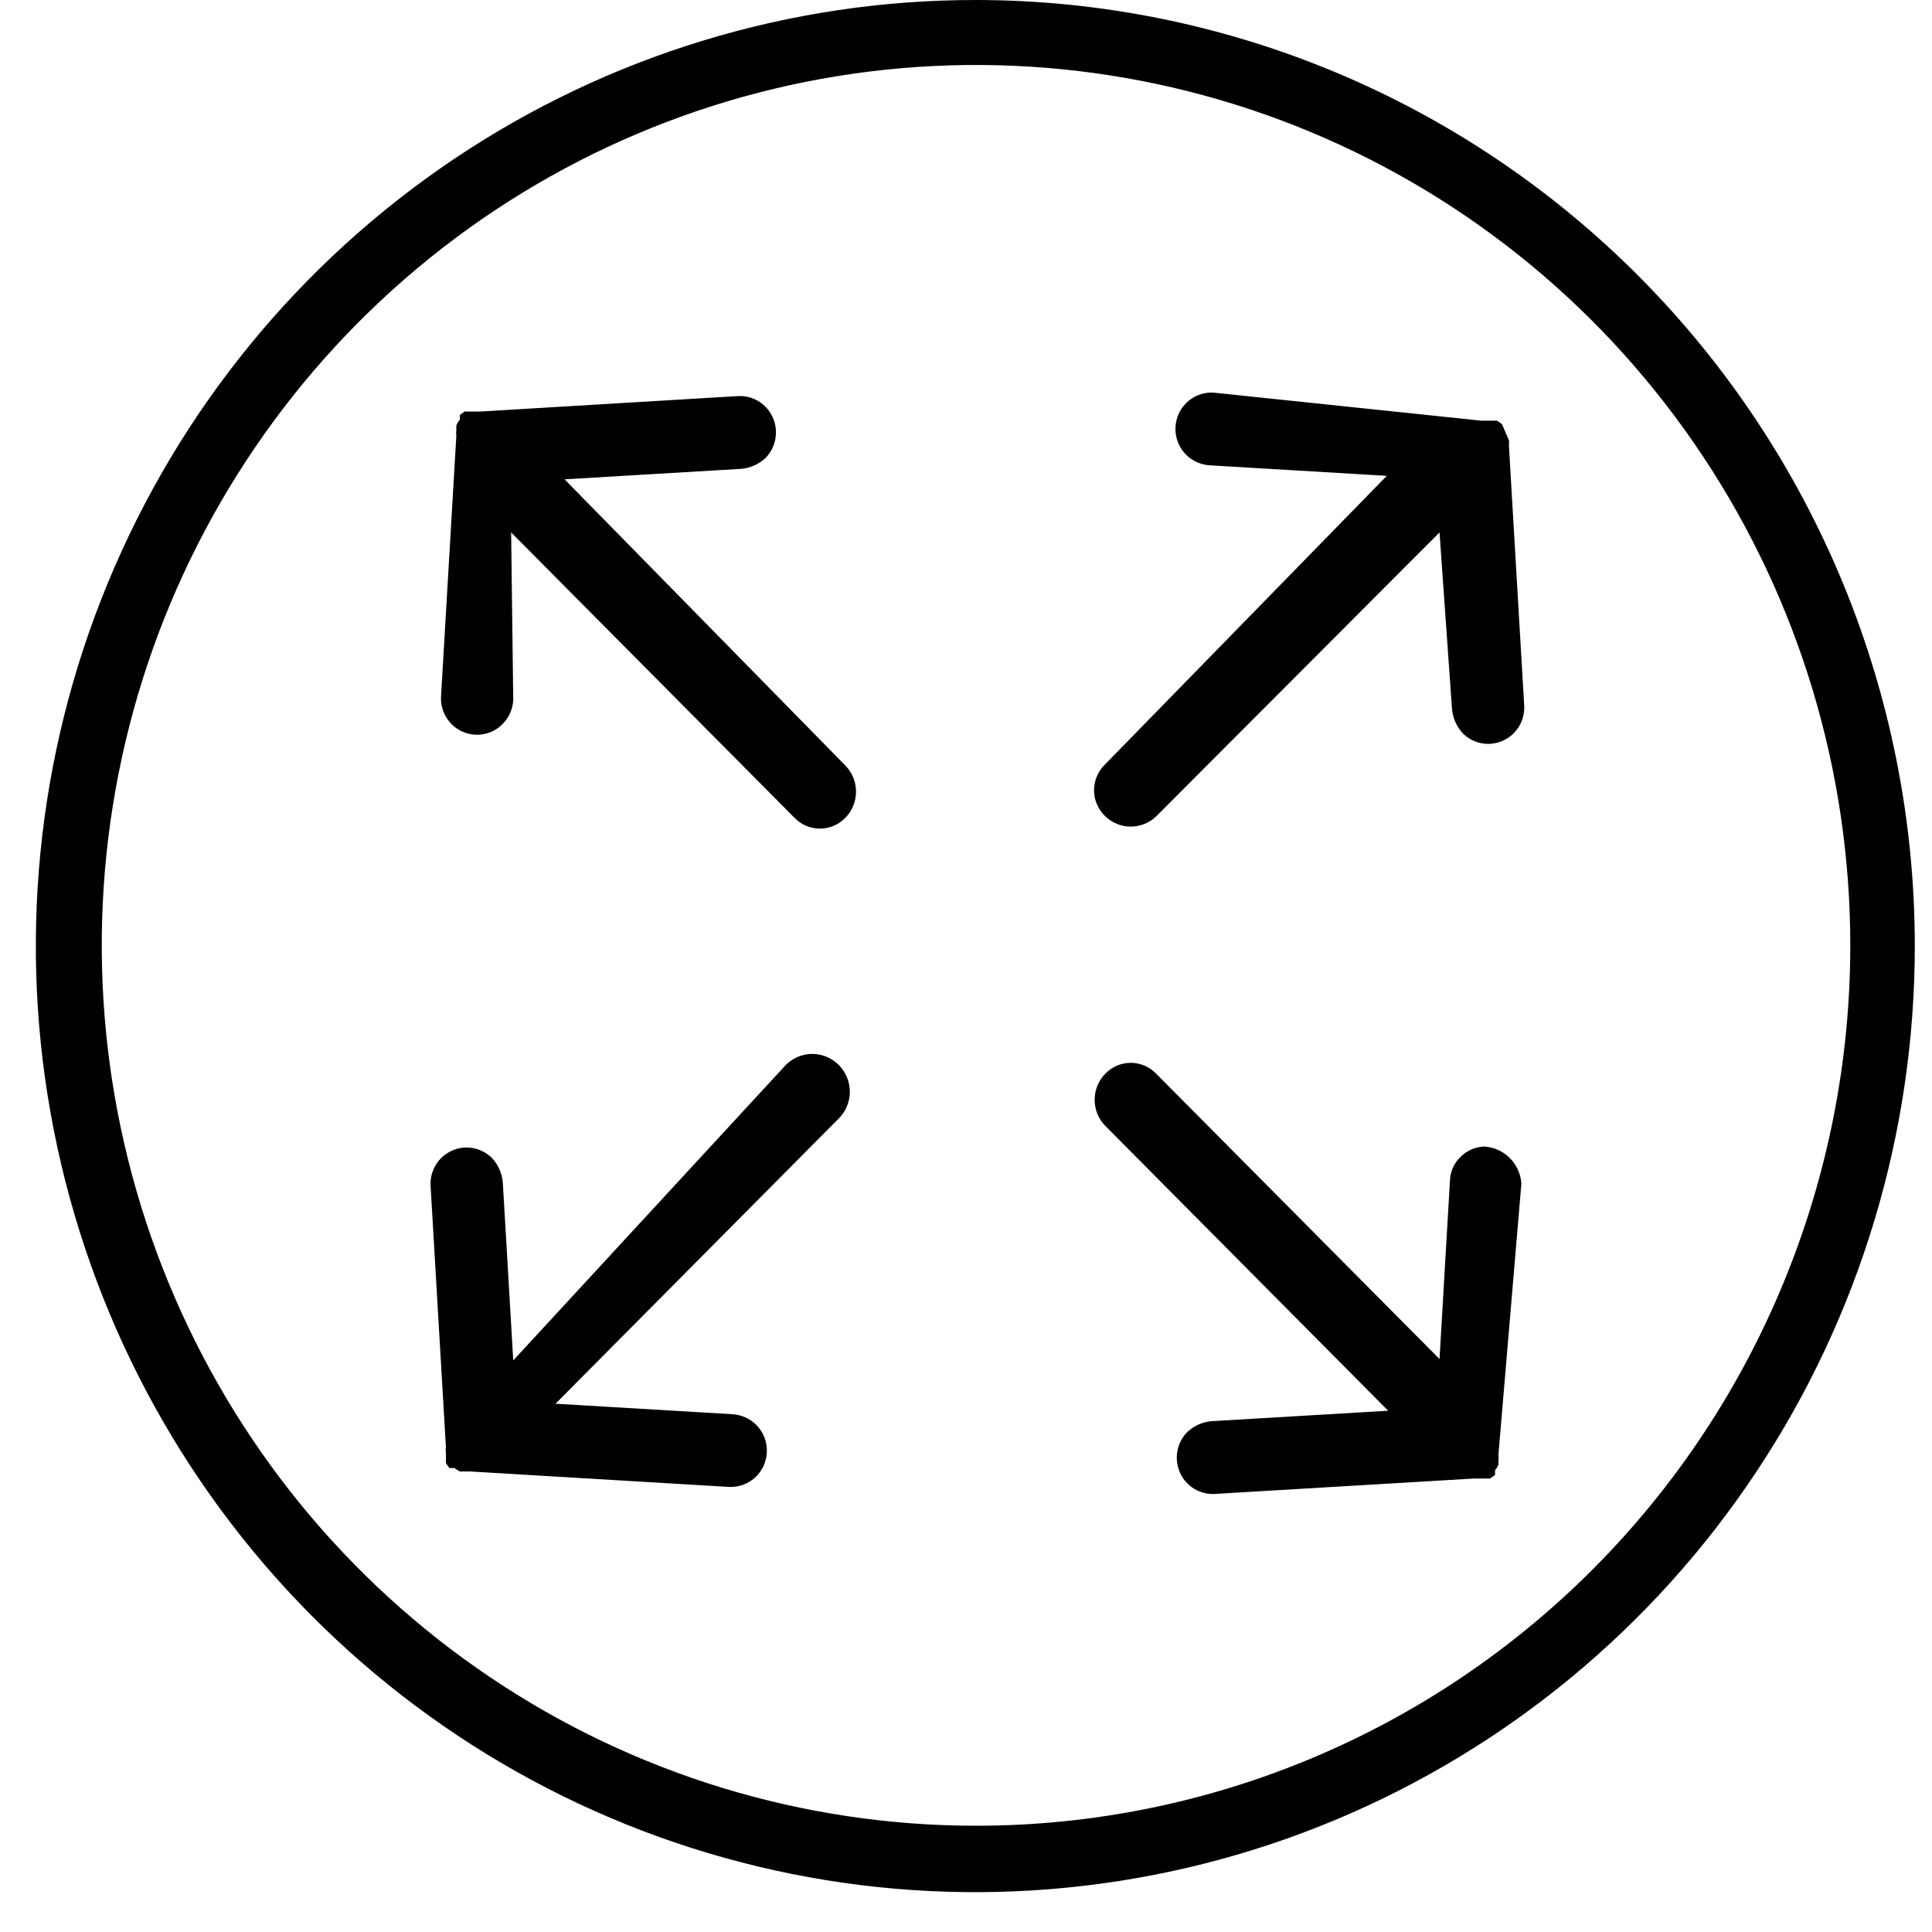 <svg width="41" height="41" viewBox="0 0 41 41" fill="none" xmlns="http://www.w3.org/2000/svg">
<path d="M20.713 5.47991e-06C25.998 0.004 31.066 2.121 34.801 5.886C38.537 9.65 40.635 14.755 40.635 20.077C40.635 24.049 39.465 27.93 37.274 31.232C35.083 34.534 31.968 37.108 28.325 38.627C24.681 40.146 20.671 40.544 16.803 39.768C12.935 38.992 9.383 37.078 6.595 34.269C3.807 31.459 1.91 27.88 1.142 23.984C0.374 20.089 0.771 16.052 2.283 12.384C3.794 8.715 6.352 5.58 9.632 3.376C12.913 1.172 16.769 -0.003 20.713 5.47991e-06ZM27.813 2.801C24.423 1.387 20.692 1.017 17.093 1.738C13.494 2.459 10.189 4.239 7.594 6.852C5 9.464 3.232 12.793 2.516 16.417C1.8 20.041 2.168 23.798 3.573 27.212C4.977 30.626 7.355 33.544 10.406 35.597C13.457 37.65 17.044 38.745 20.713 38.745C25.634 38.745 30.352 36.777 33.831 33.273C37.311 29.77 39.266 25.017 39.266 20.062C39.266 16.367 38.178 12.755 36.139 9.683C34.1 6.61 31.203 4.215 27.813 2.801ZM23.996 22.555C24.098 22.555 24.199 22.576 24.292 22.616C24.386 22.657 24.471 22.716 24.541 22.791L30.549 28.841L30.77 25.06C30.775 24.869 30.854 24.687 30.991 24.555C31.067 24.477 31.16 24.417 31.261 24.379C31.337 24.35 31.417 24.334 31.498 24.331L31.521 24.333C31.721 24.35 31.908 24.439 32.048 24.583C32.188 24.727 32.273 24.917 32.286 25.118L31.8 30.857C31.806 30.892 31.806 30.927 31.8 30.961V31.079C31.784 31.123 31.76 31.165 31.727 31.198V31.302L31.623 31.376H31.285L25.807 31.702C25.65 31.716 25.491 31.681 25.355 31.602C25.218 31.522 25.109 31.401 25.043 31.257C24.977 31.112 24.957 30.951 24.986 30.794C25.014 30.638 25.09 30.494 25.203 30.383C25.342 30.256 25.518 30.178 25.704 30.16L29.459 29.938L23.451 23.888C23.309 23.741 23.23 23.544 23.23 23.339C23.23 23.134 23.31 22.938 23.451 22.791C23.522 22.717 23.606 22.657 23.7 22.616C23.793 22.576 23.895 22.555 23.996 22.555ZM17.242 22.366C17.454 22.368 17.657 22.454 17.805 22.605C17.953 22.757 18.036 22.961 18.035 23.174C18.033 23.387 17.948 23.59 17.797 23.739L11.789 29.789L15.544 30.012C15.732 30.023 15.911 30.102 16.045 30.234C16.157 30.345 16.232 30.487 16.261 30.642C16.29 30.797 16.271 30.957 16.207 31.101C16.143 31.244 16.037 31.365 15.903 31.446C15.768 31.527 15.613 31.564 15.456 31.554L9.979 31.227H9.758L9.64 31.153H9.536L9.463 31.05V30.812C9.455 30.779 9.455 30.743 9.463 30.709L9.139 25.192C9.125 25.034 9.16 24.875 9.239 24.737C9.318 24.599 9.438 24.489 9.581 24.423C9.725 24.356 9.886 24.336 10.041 24.365C10.197 24.394 10.339 24.471 10.45 24.585C10.575 24.725 10.652 24.901 10.67 25.089L10.892 28.87L16.678 22.598C16.828 22.448 17.031 22.365 17.242 22.366ZM15.633 8.407C15.79 8.393 15.948 8.428 16.085 8.508C16.222 8.588 16.331 8.708 16.397 8.853C16.463 8.997 16.483 9.159 16.454 9.315C16.426 9.472 16.35 9.616 16.237 9.728C16.098 9.854 15.922 9.931 15.736 9.949L11.981 10.172L17.945 16.251C18.087 16.398 18.166 16.595 18.166 16.8C18.166 17.005 18.087 17.202 17.945 17.349C17.875 17.423 17.79 17.483 17.697 17.523C17.603 17.564 17.502 17.584 17.4 17.584C17.298 17.584 17.197 17.564 17.103 17.523C17.009 17.483 16.925 17.423 16.855 17.349L10.847 11.299L10.892 14.857C10.881 15.047 10.802 15.226 10.67 15.361C10.561 15.474 10.42 15.55 10.266 15.579C10.112 15.608 9.953 15.59 9.81 15.525C9.667 15.461 9.548 15.353 9.467 15.218C9.387 15.083 9.349 14.926 9.36 14.769L9.684 9.253C9.678 9.219 9.678 9.183 9.684 9.148V9.03C9.7 8.986 9.725 8.945 9.758 8.911V8.808L9.861 8.733H10.2L15.633 8.407ZM31.432 8.927H31.771L31.874 9.001L32.021 9.342C32.026 9.376 32.026 9.411 32.021 9.445L32.345 14.961C32.356 15.118 32.319 15.276 32.239 15.411C32.158 15.546 32.038 15.653 31.895 15.718C31.752 15.782 31.593 15.802 31.44 15.773C31.286 15.743 31.144 15.667 31.035 15.555C30.909 15.415 30.832 15.238 30.814 15.051L30.549 11.299L24.541 17.319C24.396 17.462 24.2 17.542 23.996 17.542C23.793 17.542 23.597 17.462 23.451 17.319C23.378 17.249 23.319 17.163 23.279 17.069C23.238 16.975 23.217 16.873 23.217 16.77C23.217 16.668 23.238 16.566 23.279 16.472C23.319 16.377 23.378 16.292 23.451 16.222L29.43 10.098L25.675 9.875C25.487 9.864 25.309 9.786 25.174 9.653C25.062 9.543 24.987 9.4 24.958 9.245C24.929 9.09 24.948 8.93 25.012 8.786C25.076 8.643 25.183 8.522 25.317 8.441C25.451 8.36 25.607 8.322 25.763 8.333L31.432 8.927Z" fill="black"/>
</svg>
